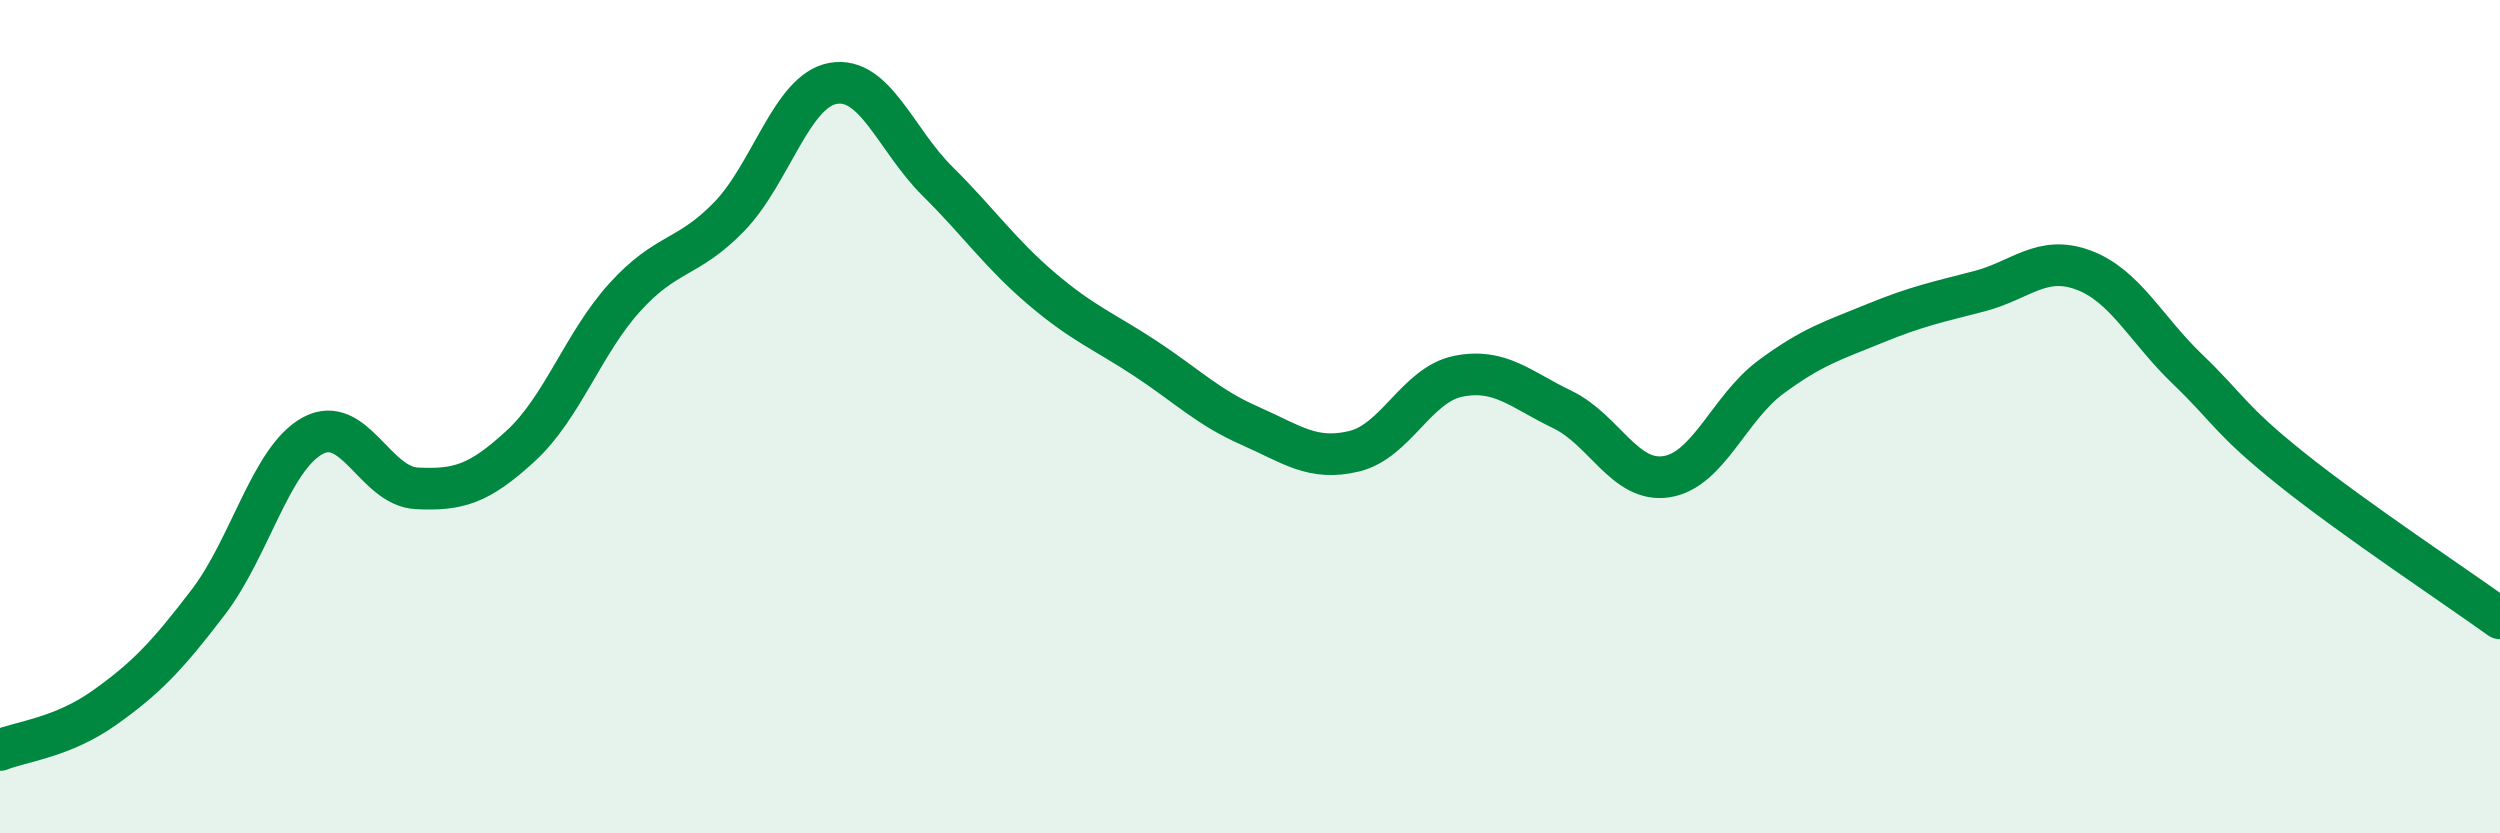 
    <svg width="60" height="20" viewBox="0 0 60 20" xmlns="http://www.w3.org/2000/svg">
      <path
        d="M 0,18 C 0.5,17.8 1.5,17.7 2.5,16.99 C 3.5,16.28 4,15.76 5,14.45 C 6,13.14 6.5,11.01 7.5,10.46 C 8.5,9.91 9,11.67 10,11.72 C 11,11.77 11.5,11.62 12.5,10.7 C 13.5,9.78 14,8.23 15,7.13 C 16,6.03 16.5,6.23 17.5,5.2 C 18.5,4.17 19,2.17 20,2 C 21,1.83 21.5,3.36 22.5,4.35 C 23.5,5.34 24,6.08 25,6.93 C 26,7.78 26.5,7.95 27.5,8.61 C 28.5,9.27 29,9.78 30,10.22 C 31,10.66 31.5,11.07 32.5,10.83 C 33.5,10.59 34,9.23 35,9.03 C 36,8.83 36.5,9.35 37.5,9.83 C 38.5,10.31 39,11.6 40,11.44 C 41,11.28 41.5,9.79 42.5,9.05 C 43.5,8.31 44,8.17 45,7.76 C 46,7.35 46.5,7.25 47.5,6.99 C 48.5,6.73 49,6.11 50,6.48 C 51,6.85 51.5,7.9 52.5,8.86 C 53.5,9.82 53.5,10.06 55,11.26 C 56.5,12.46 59,14.12 60,14.84L60 20L0 20Z"
        fill="#008740"
        opacity="0.1"
        stroke-linecap="round"
        stroke-linejoin="round"
      />
      <path
        d="M 0,18 C 0.5,17.8 1.5,17.7 2.5,16.99 C 3.5,16.28 4,15.76 5,14.45 C 6,13.14 6.5,11.01 7.5,10.46 C 8.5,9.91 9,11.67 10,11.72 C 11,11.77 11.5,11.62 12.5,10.7 C 13.5,9.78 14,8.23 15,7.13 C 16,6.03 16.5,6.23 17.5,5.2 C 18.5,4.17 19,2.17 20,2 C 21,1.83 21.5,3.36 22.5,4.35 C 23.5,5.34 24,6.08 25,6.93 C 26,7.78 26.5,7.95 27.5,8.61 C 28.5,9.27 29,9.78 30,10.22 C 31,10.66 31.5,11.07 32.5,10.83 C 33.5,10.59 34,9.23 35,9.03 C 36,8.83 36.5,9.35 37.5,9.83 C 38.5,10.31 39,11.6 40,11.44 C 41,11.28 41.5,9.79 42.5,9.05 C 43.5,8.31 44,8.17 45,7.76 C 46,7.35 46.5,7.25 47.5,6.99 C 48.5,6.73 49,6.11 50,6.48 C 51,6.85 51.5,7.9 52.5,8.86 C 53.5,9.82 53.5,10.06 55,11.26 C 56.5,12.46 59,14.12 60,14.84"
        stroke="#008740"
        stroke-width="1"
        fill="none"
        stroke-linecap="round"
        stroke-linejoin="round"
      />
    </svg>
  